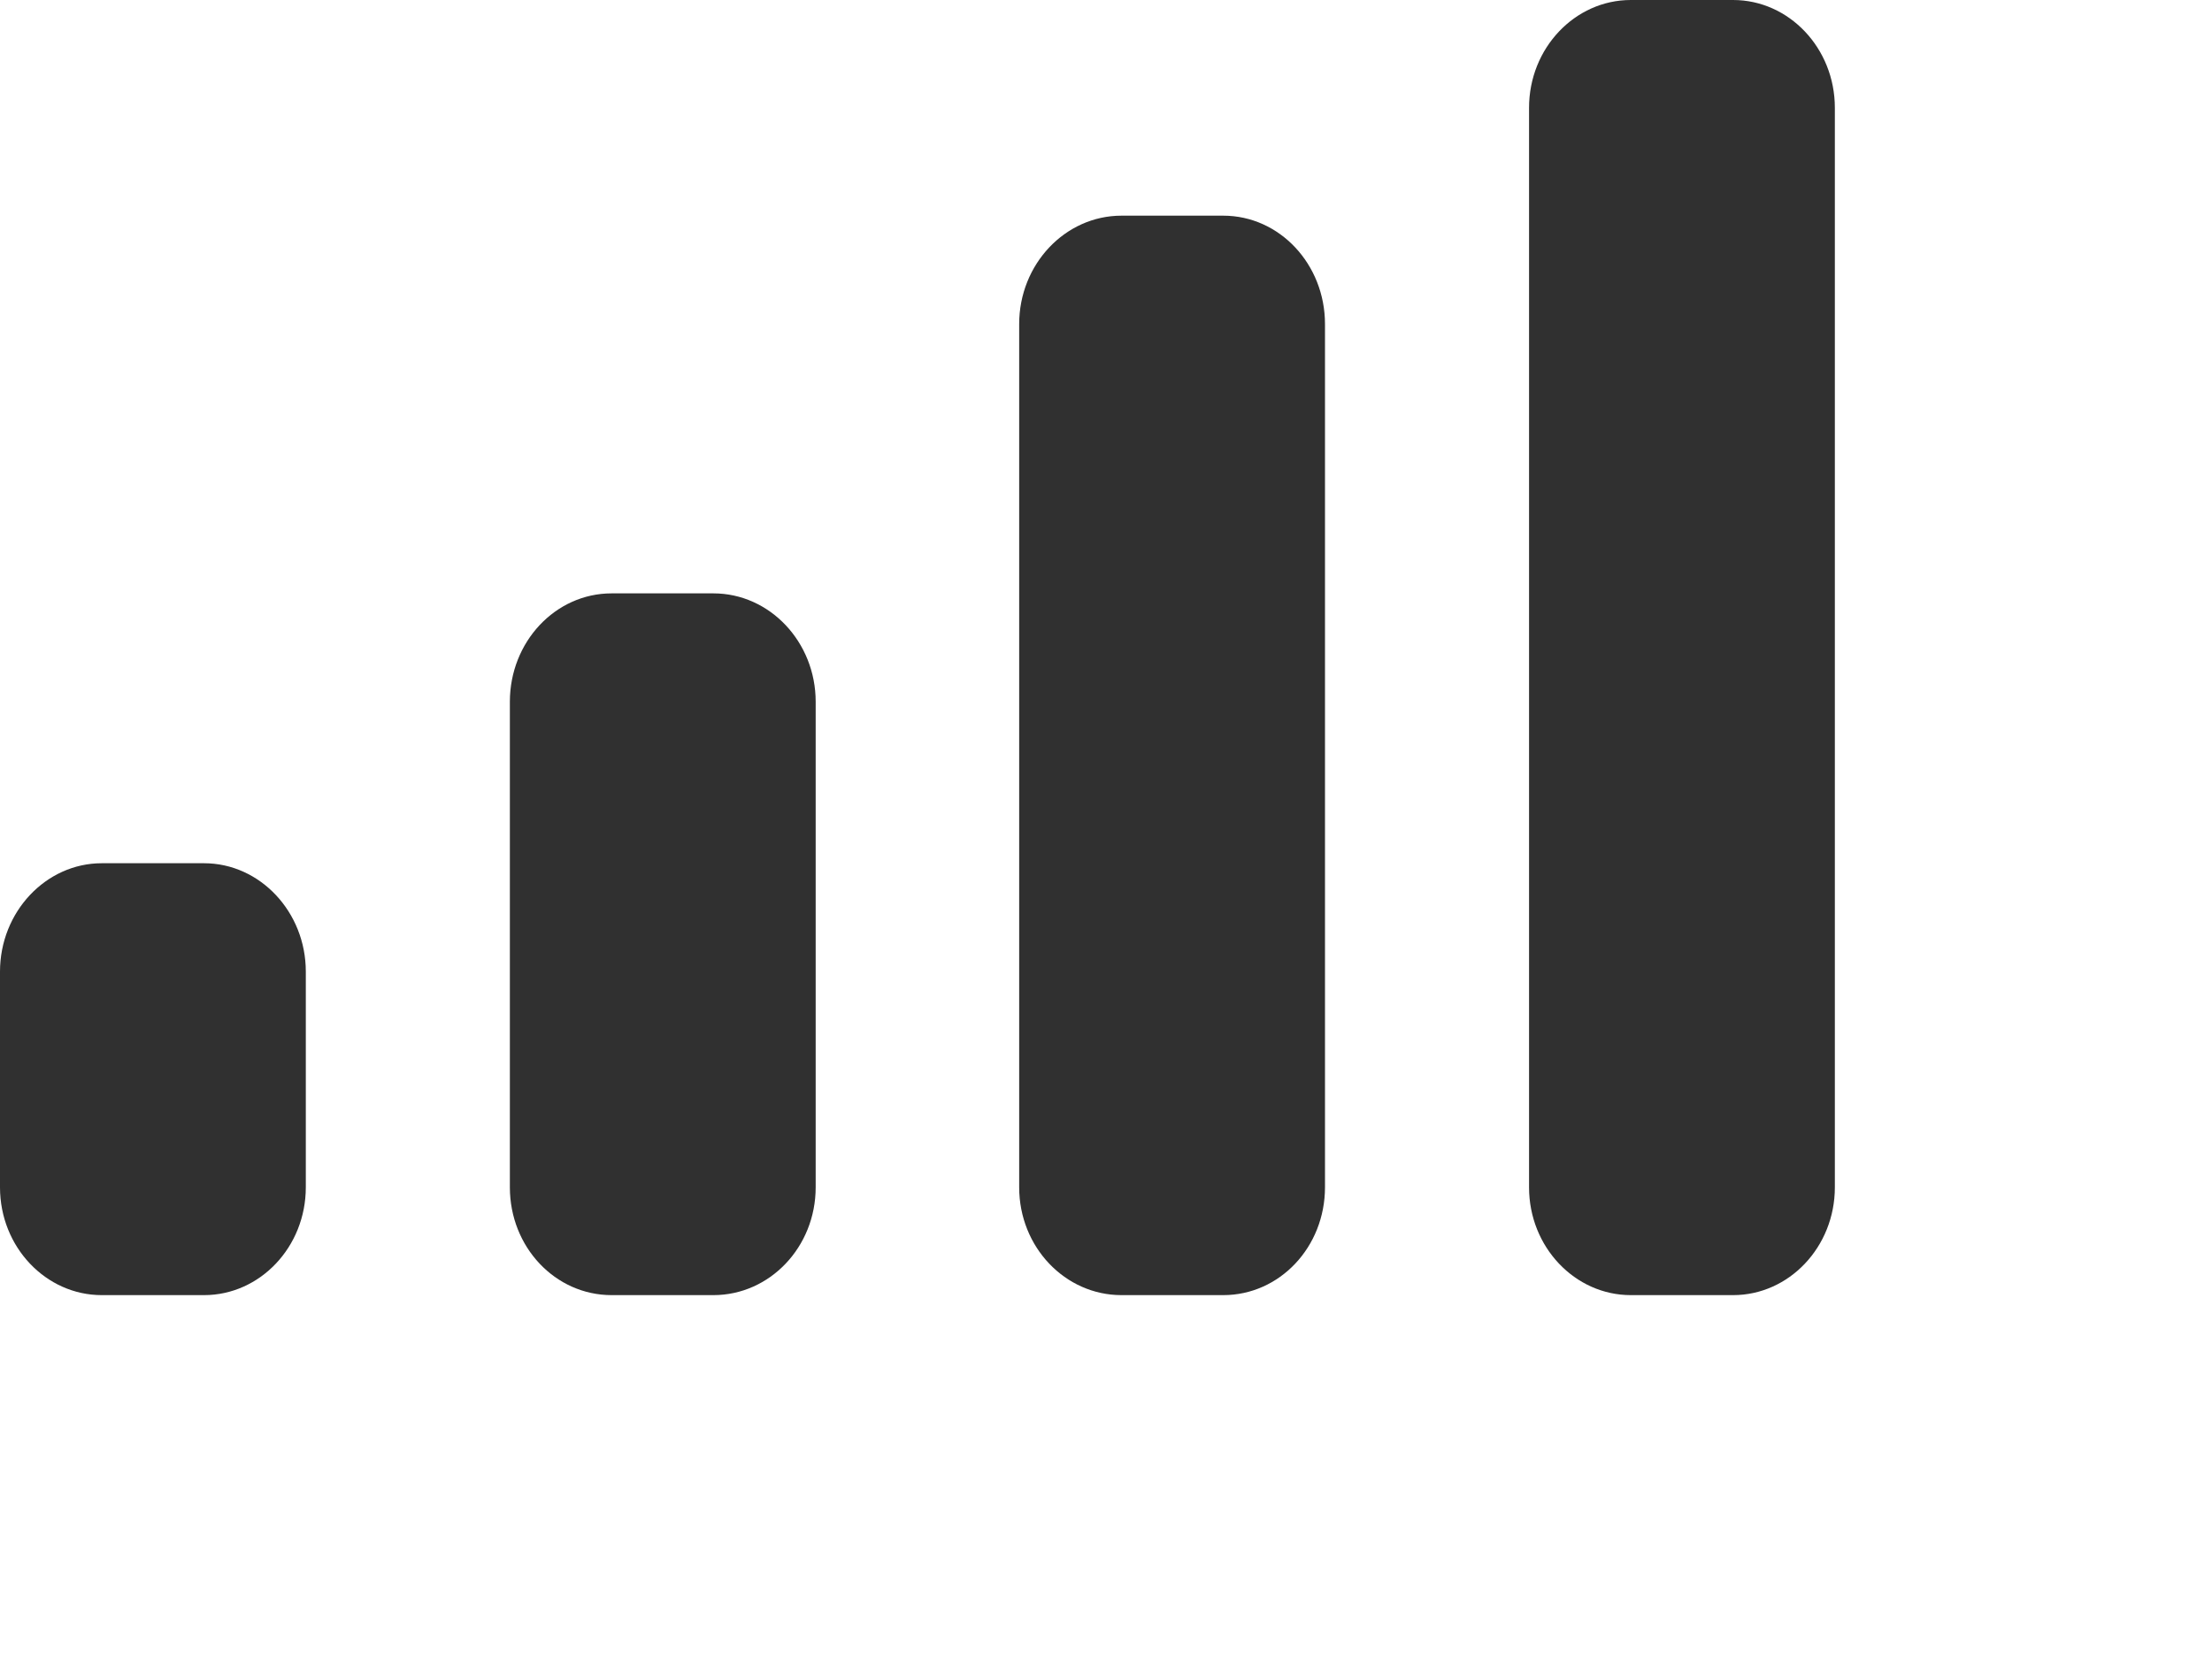 <?xml version="1.0" encoding="utf-8"?>
<svg xmlns="http://www.w3.org/2000/svg" fill="none" height="100%" overflow="visible" preserveAspectRatio="none" style="display: block;" viewBox="0 0 4 3" width="100%">
<g id="Icon / Mobile Signal">
<path d="M1.843 0.586C1.843 0.478 1.926 0.39 2.028 0.39H2.212C2.314 0.39 2.396 0.478 2.396 0.586V2.147C2.396 2.255 2.314 2.342 2.212 2.342H2.028C1.926 2.342 1.843 2.255 1.843 2.147V0.586Z" fill="#303030"/>
<path d="M2.765 0.195C2.765 0.087 2.848 0 2.949 0H3.134C3.235 0 3.318 0.087 3.318 0.195V2.147C3.318 2.255 3.235 2.342 3.134 2.342H2.949C2.848 2.342 2.765 2.255 2.765 2.147V0.195Z" fill="#303030"/>
<path d="M0.922 1.269C0.922 1.161 1.004 1.073 1.106 1.073H1.29C1.392 1.073 1.475 1.161 1.475 1.269V2.147C1.475 2.255 1.392 2.342 1.29 2.342H1.106C1.004 2.342 0.922 2.255 0.922 2.147V1.269Z" fill="#303030"/>
<path d="M0 1.757C0 1.649 0.083 1.561 0.184 1.561H0.369C0.47 1.561 0.553 1.649 0.553 1.757V2.147C0.553 2.255 0.47 2.342 0.369 2.342H0.184C0.083 2.342 0 2.255 0 2.147V1.757Z" fill="#303030"/>
</g>
</svg>